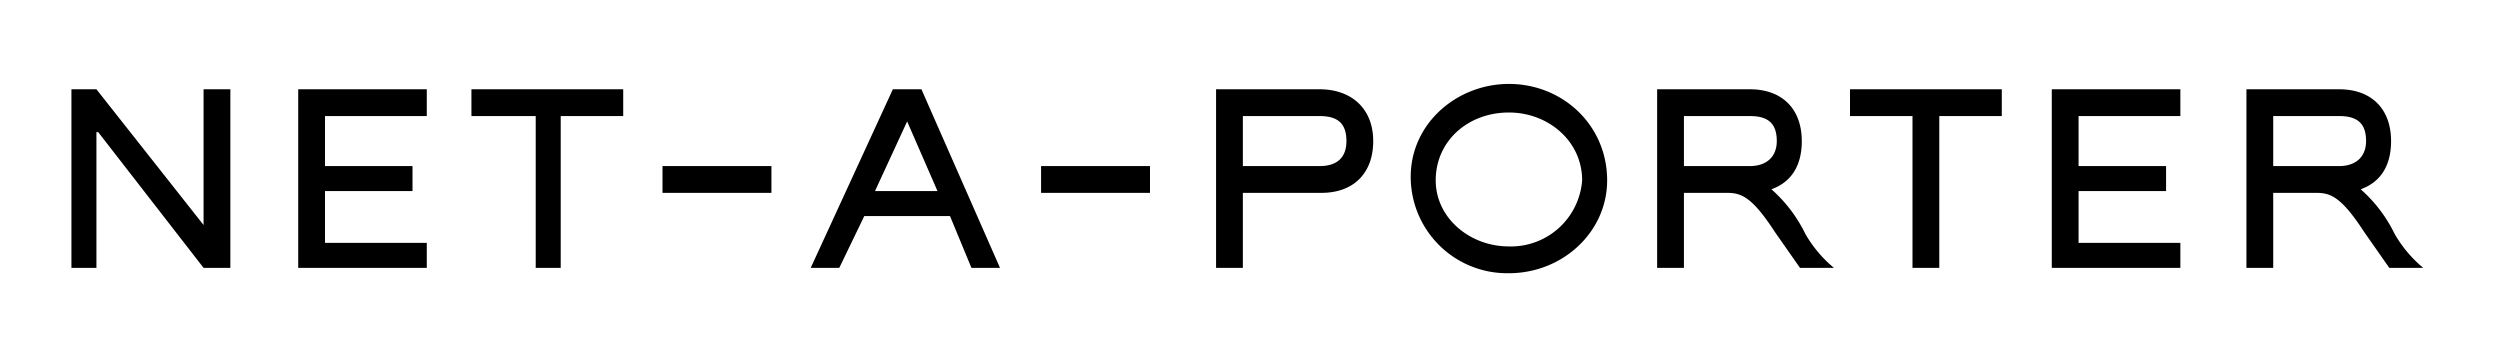 <svg xmlns="http://www.w3.org/2000/svg" viewBox="0 0 140 20"><g fill="none" fill-rule="evenodd"><path d="M0 0h140v20H0z"></path><path fill="#000" fill-rule="nonzero" d="M84.5 4.7c3 0 5.5 2.3 5.5 5.4 0 2.9-2.5 5.2-5.5 5.2A5.4 5.4 0 0 1 79 9.9c0-3 2.6-5.2 5.5-5.2ZM98 5c1.8 0 2.9 1.1 2.9 2.9 0 1.4-.6 2.3-1.7 2.7a8 8 0 0 1 1.9 2.5 7 7 0 0 0 1.6 1.9h-1.9l-1.4-2c-1.3-2-1.9-2.2-2.7-2.2h-2.4V15h-1.5V5Zm29.3 10h-1.5V5h5.2c1.8 0 2.9 1.1 2.9 2.9 0 1.4-.6 2.3-1.7 2.7a8 8 0 0 1 1.9 2.5 7 7 0 0 0 1.6 1.9h-1.9l-1.4-2c-1.3-2-1.9-2.2-2.7-2.2h-2.4V15ZM73.9 5c1.8 0 3 1.1 3 2.9 0 1.8-1.1 2.9-2.9 2.9h-4.4V15h-1.5V5Zm38.2 0v1.5h-3.5V15h-1.5V6.5h-3.5V5h8.5ZM34.9 5v1.5h-3.5V15H30V6.5h-3.6V5h8.5ZM5.4 5l6 7.6V5h1.5v10h-1.5L5.5 7.4h-.1V15H4V5h1.4Zm46.2 0L56 15h-1.6l-1.2-2.9h-4.8L47 15h-1.6L50 5h1.6ZM23.9 5v1.5h-5.7v2.8h4.9v1.4h-4.9v2.9h5.7V15h-7.2V5h7.2Zm98.2 0v1.5h-5.7v2.8h4.9v1.4h-4.9v2.9h5.7V15h-7.2V5h7.2ZM84.5 6.3c-2.3 0-4.1 1.6-4.1 3.8 0 2.1 1.9 3.7 4.1 3.7a4 4 0 0 0 4.1-3.7c0-2.2-1.9-3.8-4.1-3.8Zm-20.1 3v1.5h-6.1V9.3h6.1Zm-21.2 0v1.5h-6.1V9.3h6.1Zm7.6-2.5L49 10.7h3.5l-1.7-3.9Zm23.1-.3h-4.3v2.8h4.3c1 0 1.5-.5 1.5-1.4 0-1-.5-1.4-1.5-1.4Zm24.1 0h-3.7v2.8H98c.9 0 1.5-.5 1.5-1.4 0-1-.5-1.4-1.5-1.4Zm33 0h-3.7v2.8h3.7c.9 0 1.5-.5 1.5-1.4 0-1-.5-1.4-1.5-1.4Z"></path></g></svg>